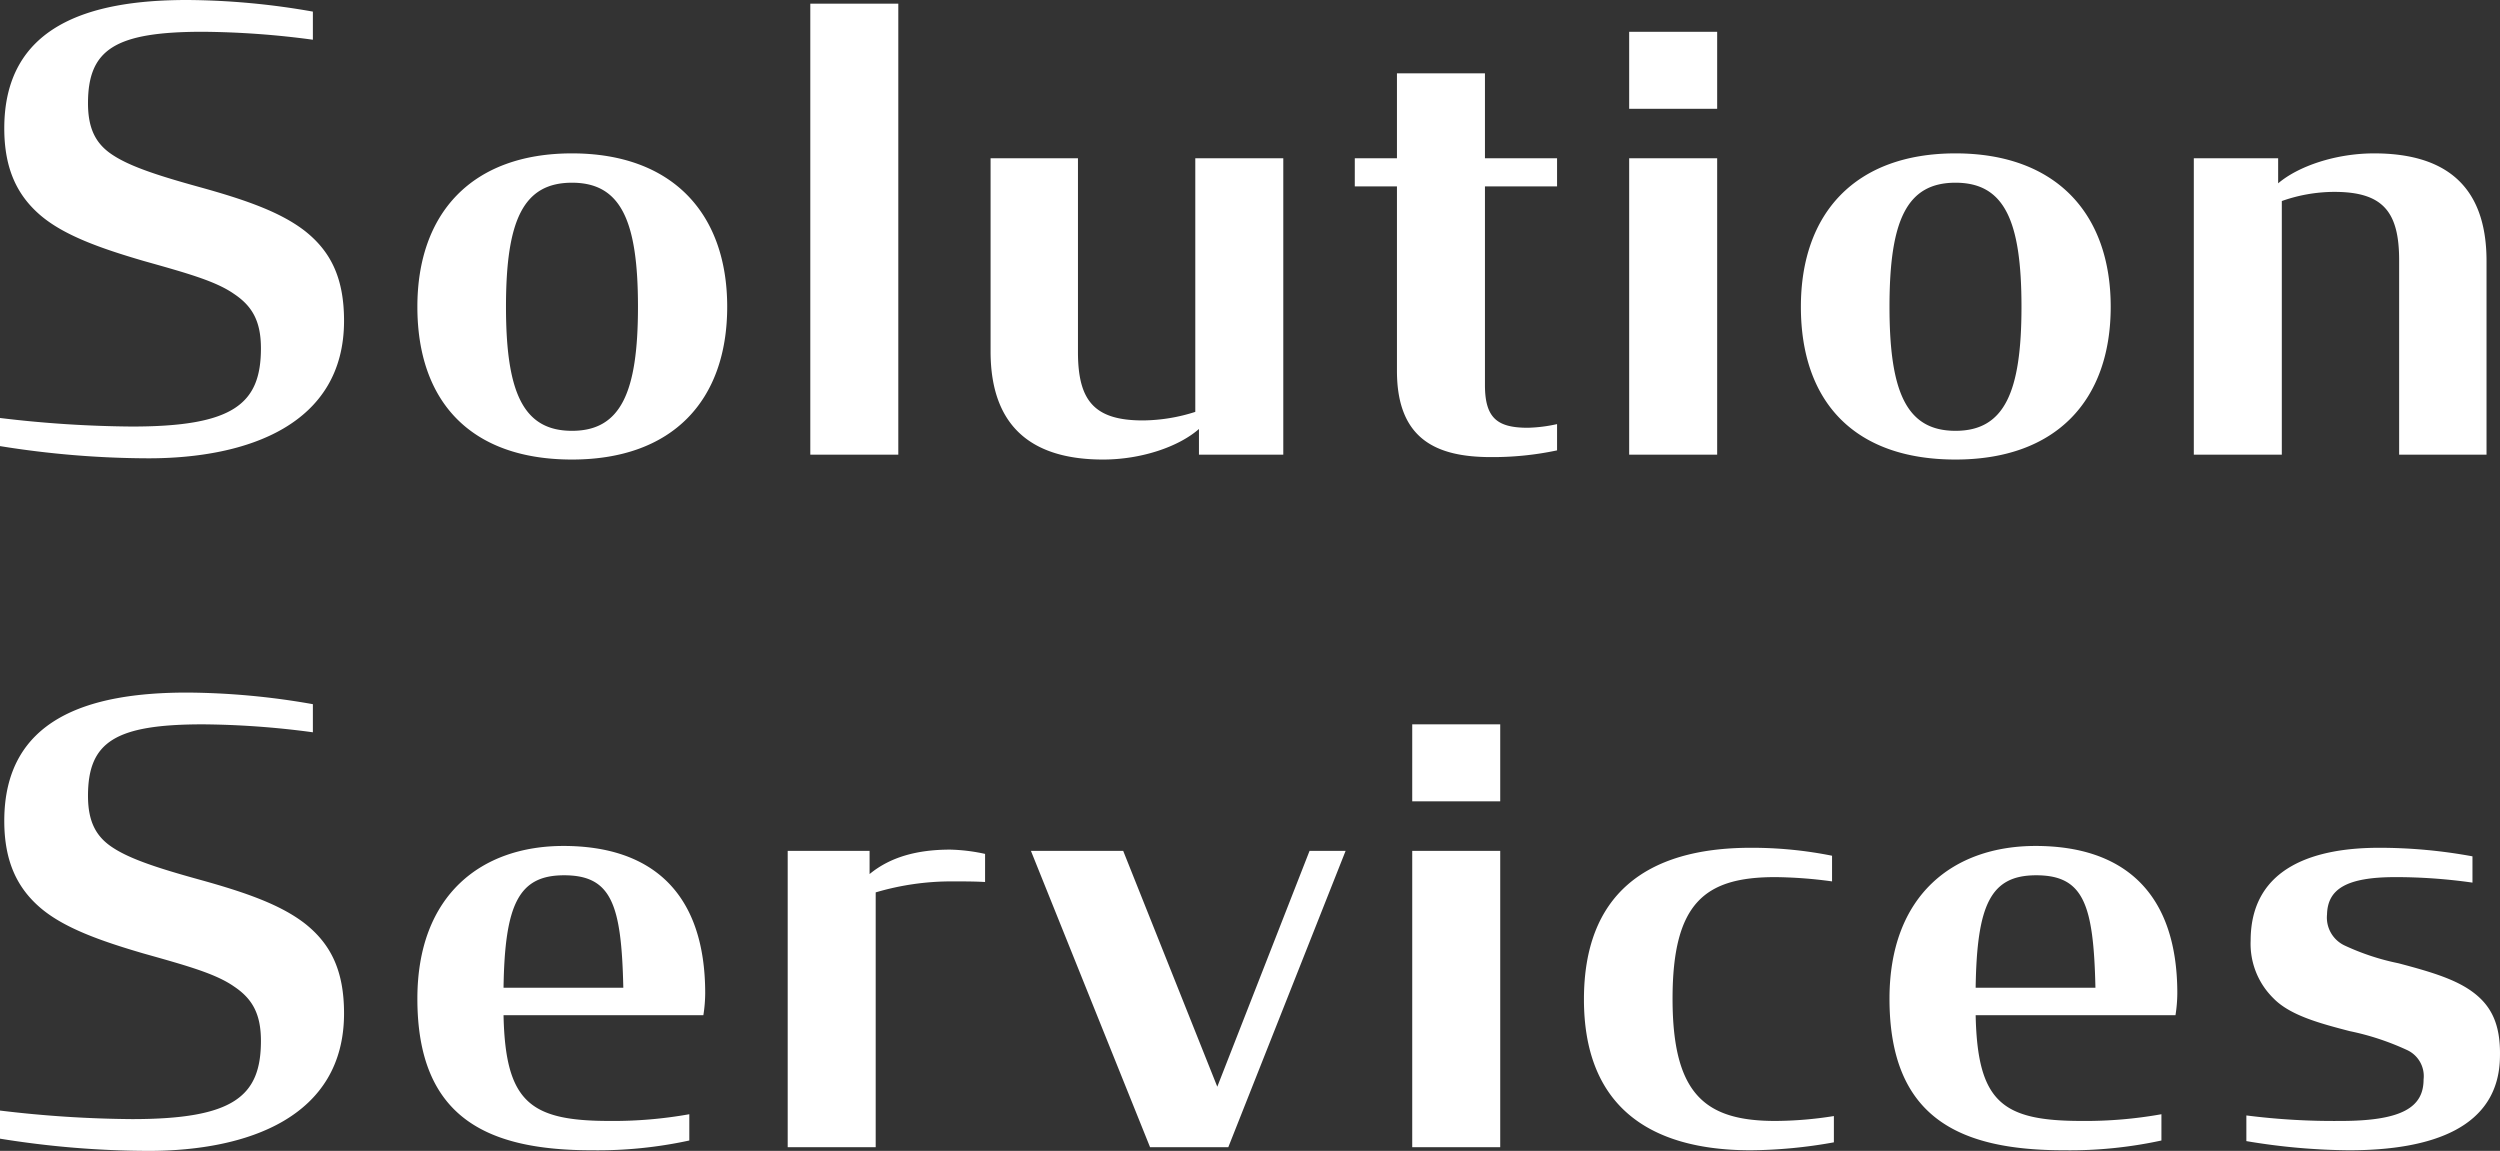 <svg xmlns="http://www.w3.org/2000/svg" width="245.463" height="113" viewBox="0 0 245.463 113">
  <rect x="0" y="0" width="245.463" height="113" fill="#333333" stroke="none"/>
  <path id="パス_8131" data-name="パス 8131" d="M16.74.36c9.72,0,19.2-3.3,19.2-13.5,0-4.14-1.26-6.78-3.84-8.82-2.4-1.86-5.82-3.06-10.38-4.32-3.9-1.08-6.72-1.98-8.46-3.12-1.68-1.08-2.46-2.58-2.46-5.1,0-5.28,2.64-7.02,11.28-7.02a84.75,84.75,0,0,1,10.8.78V-43.5a72.781,72.781,0,0,0-12.36-1.14c-9.72,0-17.94,2.58-17.94,12.6,0,3.96,1.26,6.6,3.6,8.58,2.28,1.92,5.76,3.18,10.08,4.44,4.26,1.2,7.08,1.98,8.88,3.24,1.8,1.2,2.64,2.7,2.64,5.34,0,5.46-2.7,7.68-12.66,7.68A113.768,113.768,0,0,1,2.16-3.6V-.84A92.5,92.5,0,0,0,16.74.36ZM58.32.48c9.9,0,15.24-5.82,15.24-15s-5.4-15.06-15.24-15.06S43.14-23.7,43.14-14.52C43.14-5.22,48.36.48,58.32.48Zm0-2.82c-4.8,0-6.48-3.78-6.48-12.18,0-8.46,1.68-12.18,6.48-12.18s6.48,3.72,6.48,12.18C64.8-6.12,63.12-2.34,58.32-2.34ZM81.72,0h8.64V-44.28H81.72Zm28.74.48c3.78,0,7.44-1.26,9.42-3V0h8.28V-29.1h-8.64V-4.2a17.21,17.21,0,0,1-5.16.84c-4.8,0-6.36-1.98-6.36-6.72V-29.1H99.42v18.96C99.42-2.4,103.86.48,110.46.48Zm24.72-26.82h4.14V-8.22c0,6.78,3.96,8.46,9.24,8.46a30.329,30.329,0,0,0,6.48-.66V-3a14.539,14.539,0,0,1-2.88.36c-3,0-4.2-.96-4.2-4.2v-19.5h7.08V-29.1h-7.08v-8.34h-8.64v8.34h-4.14ZM162.12,0h8.64V-29.1h-8.64Zm0-33.96h8.64v-7.56h-8.64ZM194.16.48c9.9,0,15.24-5.82,15.24-15S204-29.58,194.16-29.58s-15.18,5.88-15.18,15.06C178.98-5.22,184.2.48,194.16.48Zm0-2.82c-4.8,0-6.48-3.78-6.48-12.18,0-8.46,1.68-12.18,6.48-12.18s6.48,3.72,6.48,12.18C200.64-6.12,198.96-2.34,194.16-2.34ZM217.56,0h8.64V-24.9a15.491,15.491,0,0,1,5.16-.9c4.8,0,6.36,1.98,6.36,6.72V0h8.58V-19.02c0-7.74-4.44-10.56-11.04-10.56-3.78,0-7.44,1.26-9.42,2.94V-29.1h-8.28ZM16.74,68.36c9.72,0,19.2-3.3,19.2-13.5,0-4.14-1.26-6.78-3.84-8.82-2.4-1.86-5.82-3.06-10.38-4.32-3.9-1.08-6.72-1.98-8.46-3.12-1.68-1.08-2.46-2.58-2.46-5.1,0-5.28,2.64-7.02,11.28-7.02a84.75,84.75,0,0,1,10.8.78V24.5a72.781,72.781,0,0,0-12.36-1.14c-9.72,0-17.94,2.58-17.94,12.6,0,3.96,1.26,6.6,3.6,8.58,2.28,1.92,5.76,3.18,10.08,4.44,4.26,1.2,7.08,1.98,8.88,3.24,1.8,1.2,2.64,2.7,2.64,5.34,0,5.46-2.7,7.68-12.66,7.68A113.769,113.769,0,0,1,2.16,64.4v2.76A92.5,92.5,0,0,0,16.74,68.36ZM60.3,68.3a42.444,42.444,0,0,0,9.54-.96V64.76a42.348,42.348,0,0,1-7.8.66c-7.8,0-10.26-1.8-10.44-10.38H71.22a14.278,14.278,0,0,0,.18-2.16c0-9.84-5.22-14.46-13.92-14.46-8.04,0-14.34,4.8-14.34,15C43.14,65.24,50.16,68.3,60.3,68.3Zm-2.76-27c4.68,0,5.64,2.88,5.82,11.04H51.6C51.72,44.12,53.1,41.3,57.54,41.3ZM79.5,68h8.64V42.98A26.154,26.154,0,0,1,95.7,41.9c1.08,0,2.16,0,3.18.06V39.2a17.724,17.724,0,0,0-3.42-.42c-3.24,0-5.88.72-7.92,2.4V38.9H79.5Zm35.58,0h7.68l11.52-29.1h-3.54l-9.06,23.16L112.44,38.9h-9.06Zm25.74,0h8.64V38.9h-8.64Zm0-33.96h8.64V26.48h-8.64ZM174.06,68.3a47.7,47.7,0,0,0,8.16-.78V64.94a37.3,37.3,0,0,1-5.76.48c-6.9,0-10.08-2.64-10.08-12,0-9.42,3.18-11.94,10.08-11.94a43.657,43.657,0,0,1,5.58.42V39.38a39.969,39.969,0,0,0-7.98-.78c-10.38,0-16.38,4.68-16.38,14.88C157.68,63.56,163.62,68.3,174.06,68.3Zm30.78,0a42.444,42.444,0,0,0,9.54-.96V64.76a42.349,42.349,0,0,1-7.8.66c-7.8,0-10.26-1.8-10.44-10.38h19.62a14.278,14.278,0,0,0,.18-2.16c0-9.84-5.22-14.46-13.92-14.46-8.04,0-14.34,4.8-14.34,15C187.68,65.24,194.7,68.3,204.84,68.3Zm-2.76-27c4.68,0,5.64,2.88,5.82,11.04H196.14C196.26,44.12,197.64,41.3,202.08,41.3Zm30.72,27c8.16,0,14.76-2.22,14.82-9.24.06-3.12-.84-4.98-2.76-6.36-1.74-1.26-4.26-1.98-7.2-2.76a23.59,23.59,0,0,1-5.28-1.74,3.032,3.032,0,0,1-1.74-3.06c.06-2.46,1.86-3.66,6.72-3.66a53.393,53.393,0,0,1,7.56.54V39.44a50.444,50.444,0,0,0-9.18-.84c-5.94,0-12.6,1.68-12.6,9.12a7.485,7.485,0,0,0,2.22,5.64c1.62,1.68,4.5,2.46,7.5,3.24a25.68,25.68,0,0,1,5.64,1.86,2.815,2.815,0,0,1,1.62,2.88c0,2.7-2.04,4.08-8.16,4.08a67.8,67.8,0,0,1-9.24-.54V67.4A62.917,62.917,0,0,0,232.8,68.3Z" transform="translate(-2.16 44.64)" fill="#fff"/>
</svg>
